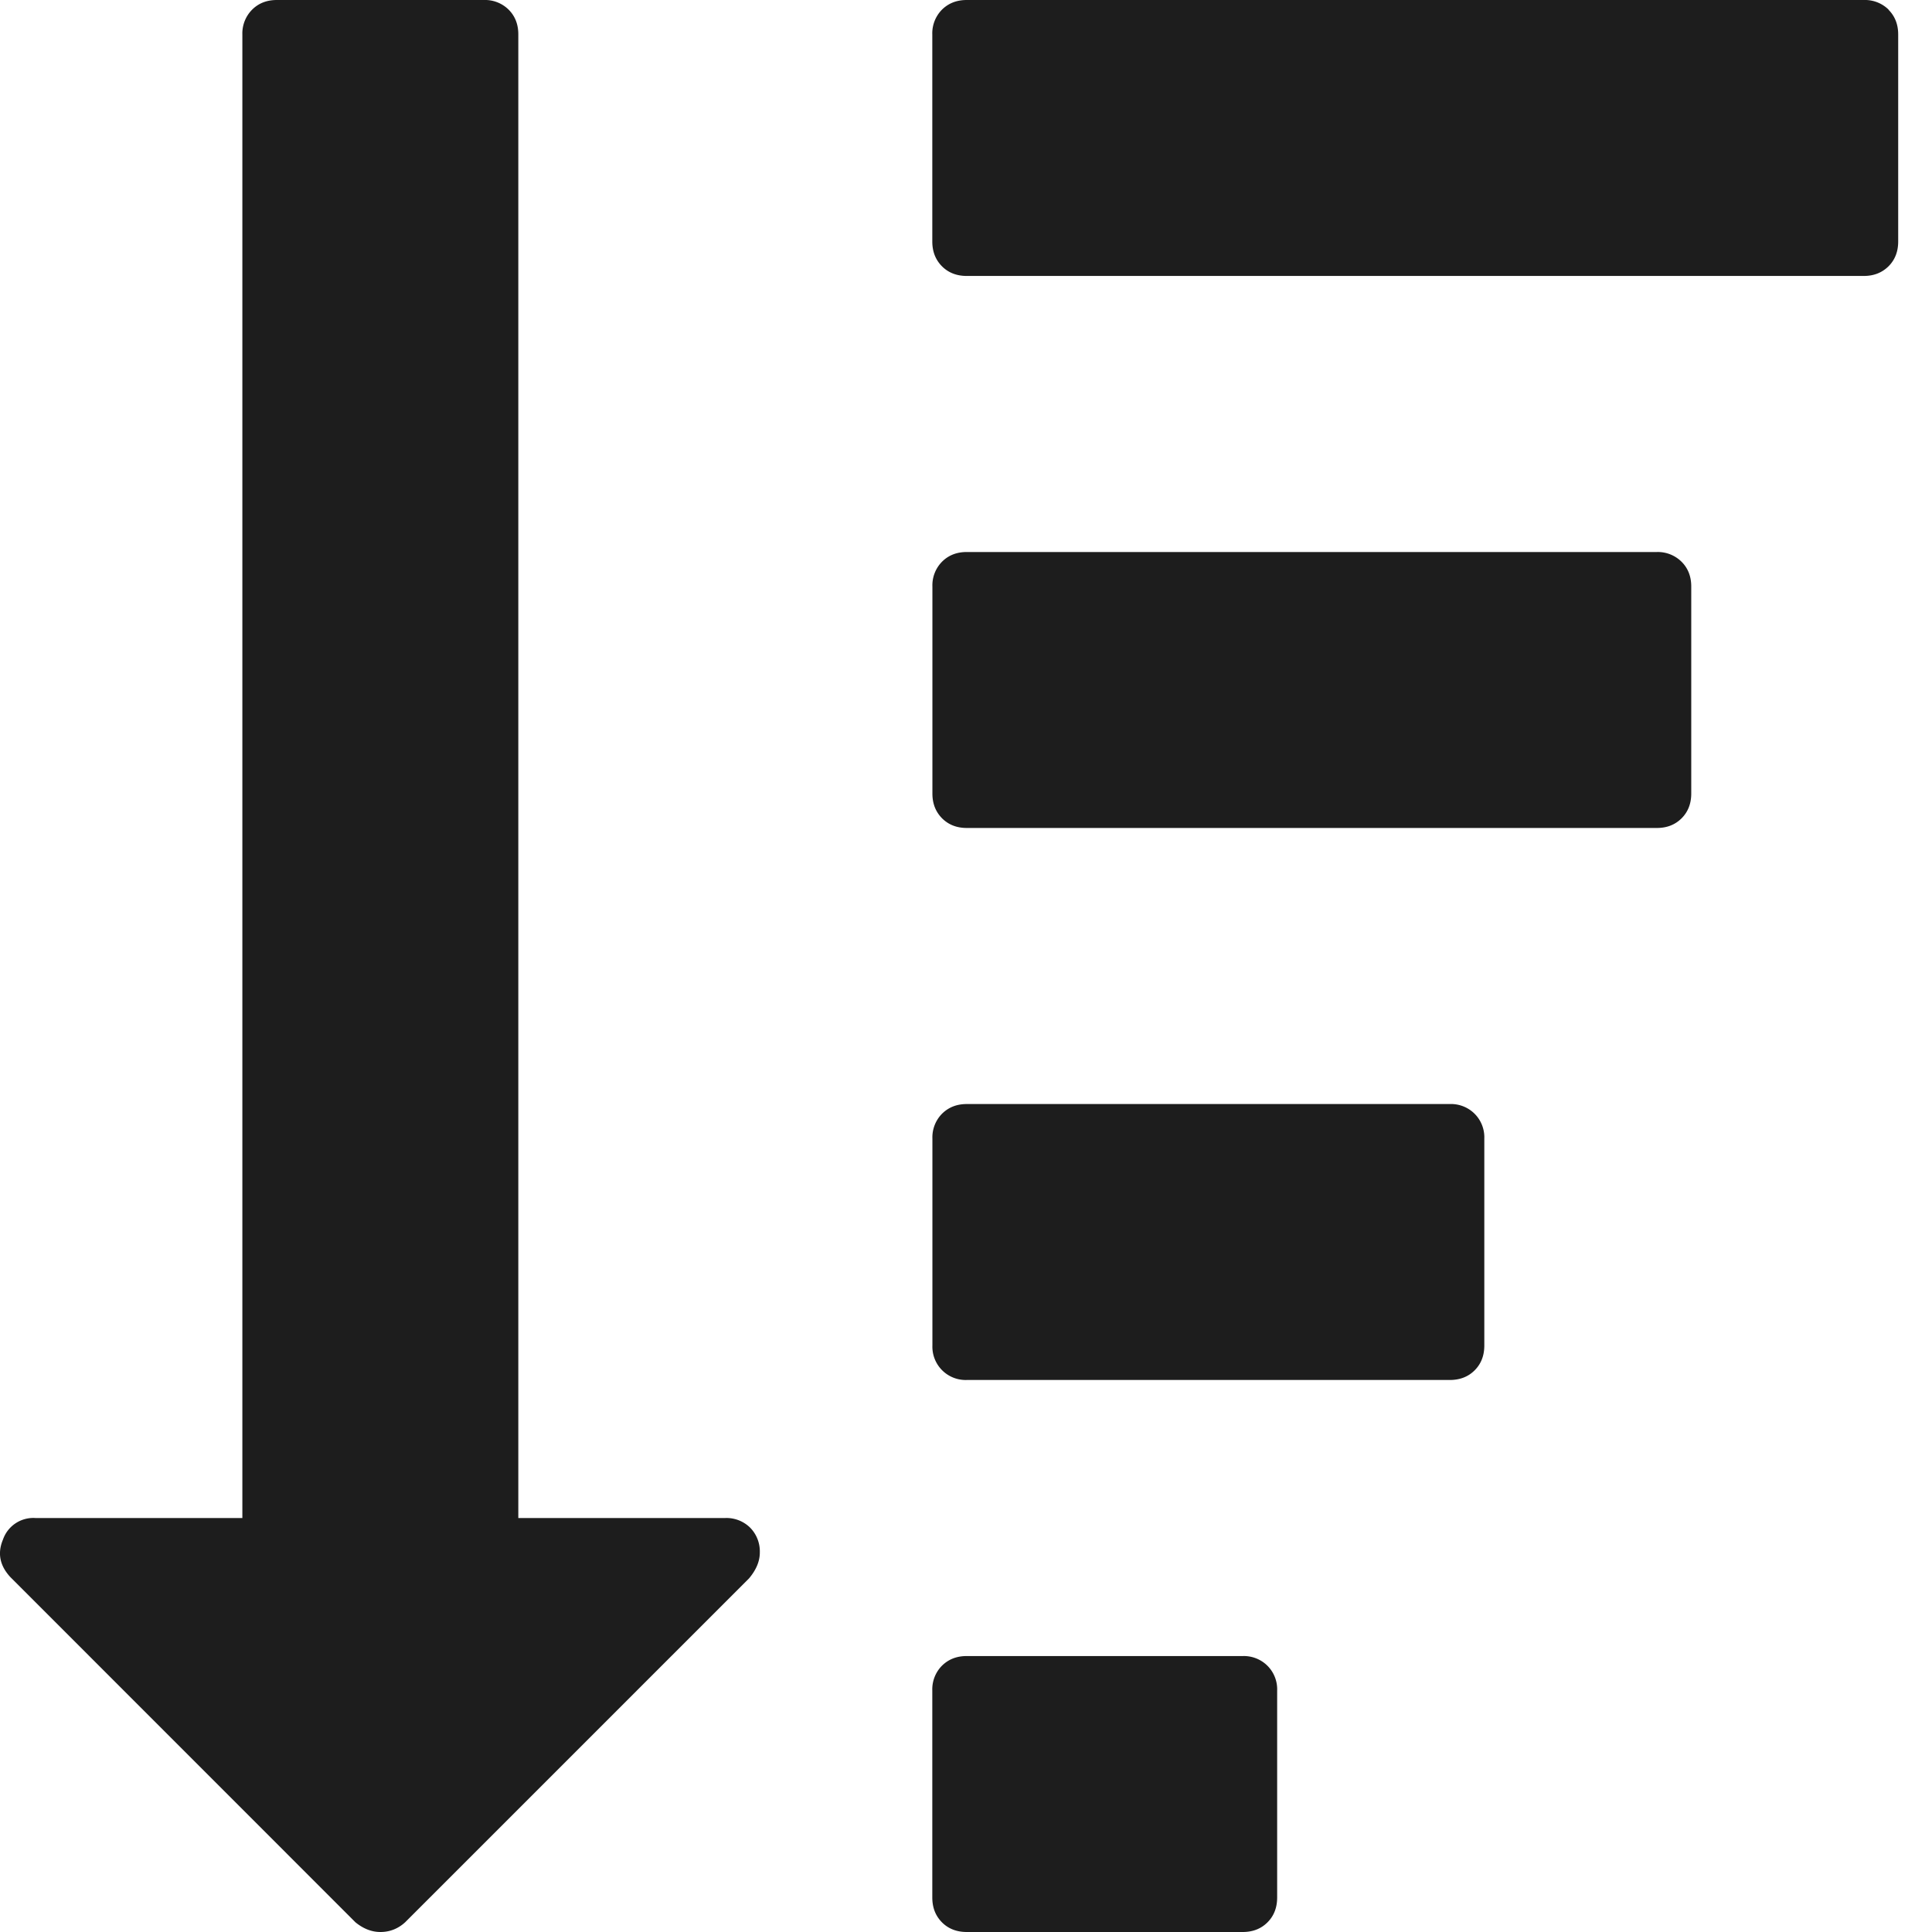 <svg width="18" height="18" viewBox="0 0 18 18" fill="none" xmlns="http://www.w3.org/2000/svg"><path d="M11.58 15.429H9.007c-.094 0-.17.03-.231.09a.313.313 0 00-.09.231v1.928c0 .095.03.171.09.232.06.06.137.09.231.09h2.571c.094 0 .171-.03.231-.09s.09-.137.09-.232V15.75a.31.31 0 00-.09-.23.312.312 0 00-.23-.091zm-4.822-1.286H4.829V.32c0-.093-.03-.17-.09-.23A.313.313 0 004.508 0H2.579c-.093 0-.17.03-.23.09a.314.314 0 00-.091.231v13.822H.329a.299.299 0 00-.301.2c-.054.128-.03.245.07.352l3.214 3.215c.074.06.151.09.232.09.087 0 .164-.03.23-.09l3.205-3.205c.067-.08.1-.16.1-.24a.315.315 0 00-.09-.232.314.314 0 00-.231-.09zm6.75-3.857h-4.5c-.094 0-.17.03-.231.09a.313.313 0 00-.09.231v1.929a.31.31 0 00.32.321h4.5c.095 0 .172-.03.232-.09.06-.06.09-.137.09-.231v-1.929a.31.31 0 00-.09-.23.312.312 0 00-.231-.091zM17.596.09a.314.314 0 00-.23-.09H9.007c-.094 0-.17.03-.231.09a.314.314 0 00-.09.231V2.25c0 .094.03.17.09.231.06.06.137.09.231.09h8.357c.094 0 .17-.03.231-.09.06-.06.09-.137.09-.231V.321c0-.093-.03-.17-.09-.23zm-2.159 5.053h-6.43c-.093 0-.17.03-.23.09a.313.313 0 00-.09.231v1.929c0 .094.03.17.09.231.06.06.137.09.23.09h6.43c.093 0 .17-.03.23-.09s.09-.137.09-.231V5.464c0-.093-.03-.17-.09-.23a.314.314 0 00-.23-.091z" fill="#1D1D1D"/></svg>